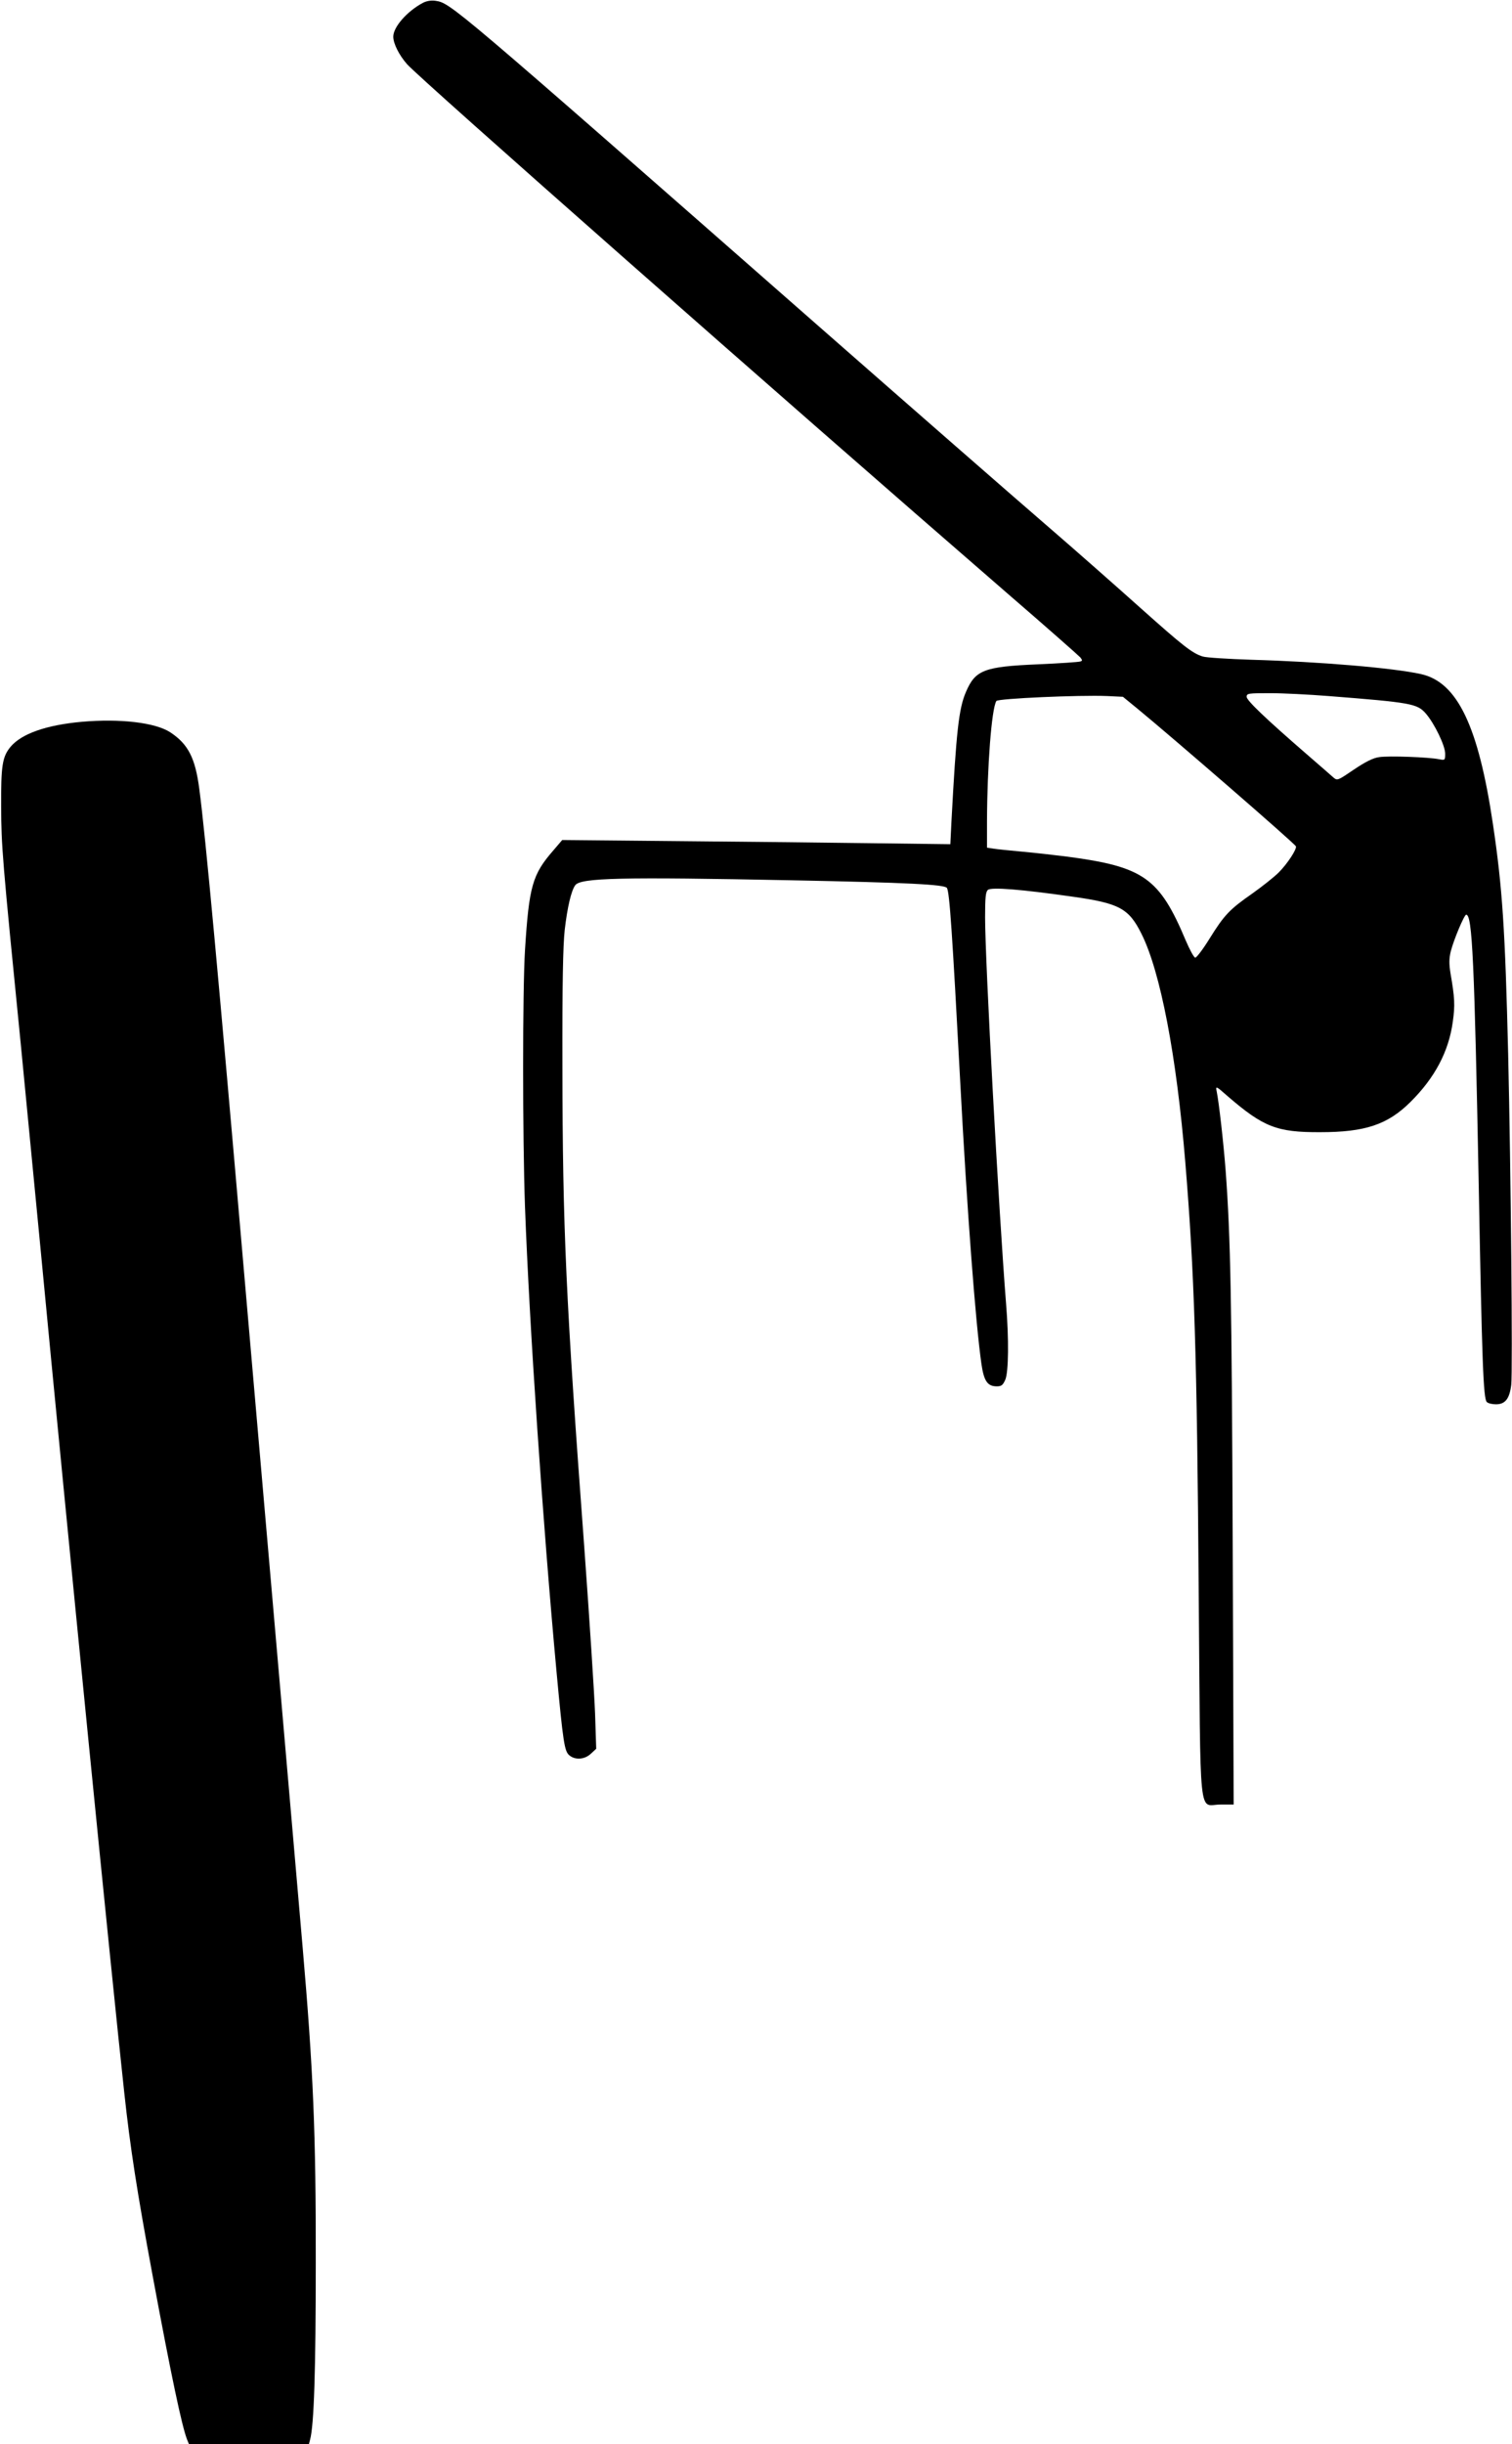 <?xml version="1.0" standalone="no"?>
<!DOCTYPE svg PUBLIC "-//W3C//DTD SVG 20010904//EN"
 "http://www.w3.org/TR/2001/REC-SVG-20010904/DTD/svg10.dtd">
<svg version="1.0" xmlns="http://www.w3.org/2000/svg"
 width="792pt" height="1280pt" viewBox="0 0 792 1280"
 preserveAspectRatio="xMidYMid meet">
<g transform="translate(0,1280) scale(0.1,-0.1)"
fill="#000000" stroke="none">
<path d="M2215 12785 c-84 -45 -155 -127 -155 -177 0 -36 30 -96 72 -144 70
-79 1951 -1737 3143 -2770 204 -176 376 -328 384 -337 11 -14 11 -18 0 -21 -8
-3 -108 -10 -224 -15 -281 -12 -326 -30 -375 -144 -38 -87 -51 -209 -76 -675
l-6 -123 -392 5 c-215 3 -672 8 -1016 11 l-625 6 -47 -55 c-109 -125 -127
-187 -148 -521 -13 -208 -13 -983 0 -1346 23 -623 93 -1653 165 -2432 35 -377
42 -418 67 -439 30 -26 80 -23 113 8 l28 26 -6 186 c-4 103 -29 491 -56 862
-97 1304 -114 1676 -115 2520 -1 444 3 636 12 720 14 120 34 205 55 234 28 39
237 44 1137 26 604 -12 799 -22 810 -40 14 -22 28 -233 70 -1020 36 -678 80
-1258 111 -1474 13 -89 32 -116 80 -116 25 0 32 6 45 35 17 41 19 212 4 396
-39 494 -110 1795 -110 2025 0 105 3 134 15 144 18 15 173 3 445 -36 242 -34
293 -61 359 -194 99 -197 184 -638 230 -1200 47 -574 61 -995 70 -2253 10
-1230 -3 -1107 114 -1107 l69 0 -5 1368 c-5 1284 -11 1598 -37 1952 -11 144
-35 357 -47 415 -6 29 -4 29 58 -26 187 -161 257 -189 484 -188 235 0 353 39
473 158 128 127 201 265 222 421 12 85 10 126 -12 252 -8 50 -8 77 1 115 16
63 71 193 81 193 32 0 43 -238 66 -1430 17 -919 24 -1104 42 -1122 7 -7 28
-12 48 -12 48 0 71 28 80 102 8 66 -2 1124 -16 1727 -16 658 -30 874 -80 1210
-76 512 -186 743 -377 785 -143 32 -532 65 -888 75 -121 4 -236 11 -255 17
-55 17 -103 55 -327 255 -115 103 -339 301 -498 438 -160 138 -697 607 -1195
1044 -1922 1687 -1919 1685 -2000 1697 -22 3 -46 -1 -65 -11z m4743 -3630
c434 -34 465 -40 510 -91 46 -53 102 -169 102 -211 0 -34 -1 -35 -32 -29 -53
11 -265 19 -314 11 -31 -4 -71 -24 -132 -65 -84 -57 -87 -59 -107 -42 -11 10
-74 65 -140 122 -218 189 -315 282 -315 301 0 18 9 19 123 19 67 0 204 -7 305
-15z m-999 -67 c186 -153 824 -706 829 -720 6 -14 -44 -91 -90 -137 -24 -24
-86 -73 -138 -110 -119 -83 -147 -112 -224 -236 -34 -55 -68 -100 -75 -100 -7
0 -29 41 -50 90 -138 328 -220 386 -621 439 -63 8 -169 20 -235 26 -66 6 -135
13 -152 16 l-33 5 0 137 c1 290 24 590 49 631 8 13 435 32 580 26 l83 -4 77
-63z"/>
<path d="M427 9020 c-185 -17 -313 -62 -371 -130 -44 -53 -51 -98 -50 -315 1
-207 5 -261 104 -1255 27 -278 72 -743 100 -1035 150 -1575 376 -3850 441
-4445 31 -286 66 -513 149 -960 98 -528 152 -781 179 -853 l11 -27 314 0 314
0 6 23 c21 76 30 364 30 927 1 680 -13 1007 -69 1655 -8 94 -62 717 -120 1385
-58 668 -142 1631 -186 2140 -135 1560 -202 2288 -235 2538 -21 162 -58 235
-152 297 -78 51 -262 73 -465 55z"/>
</g>
</svg>
